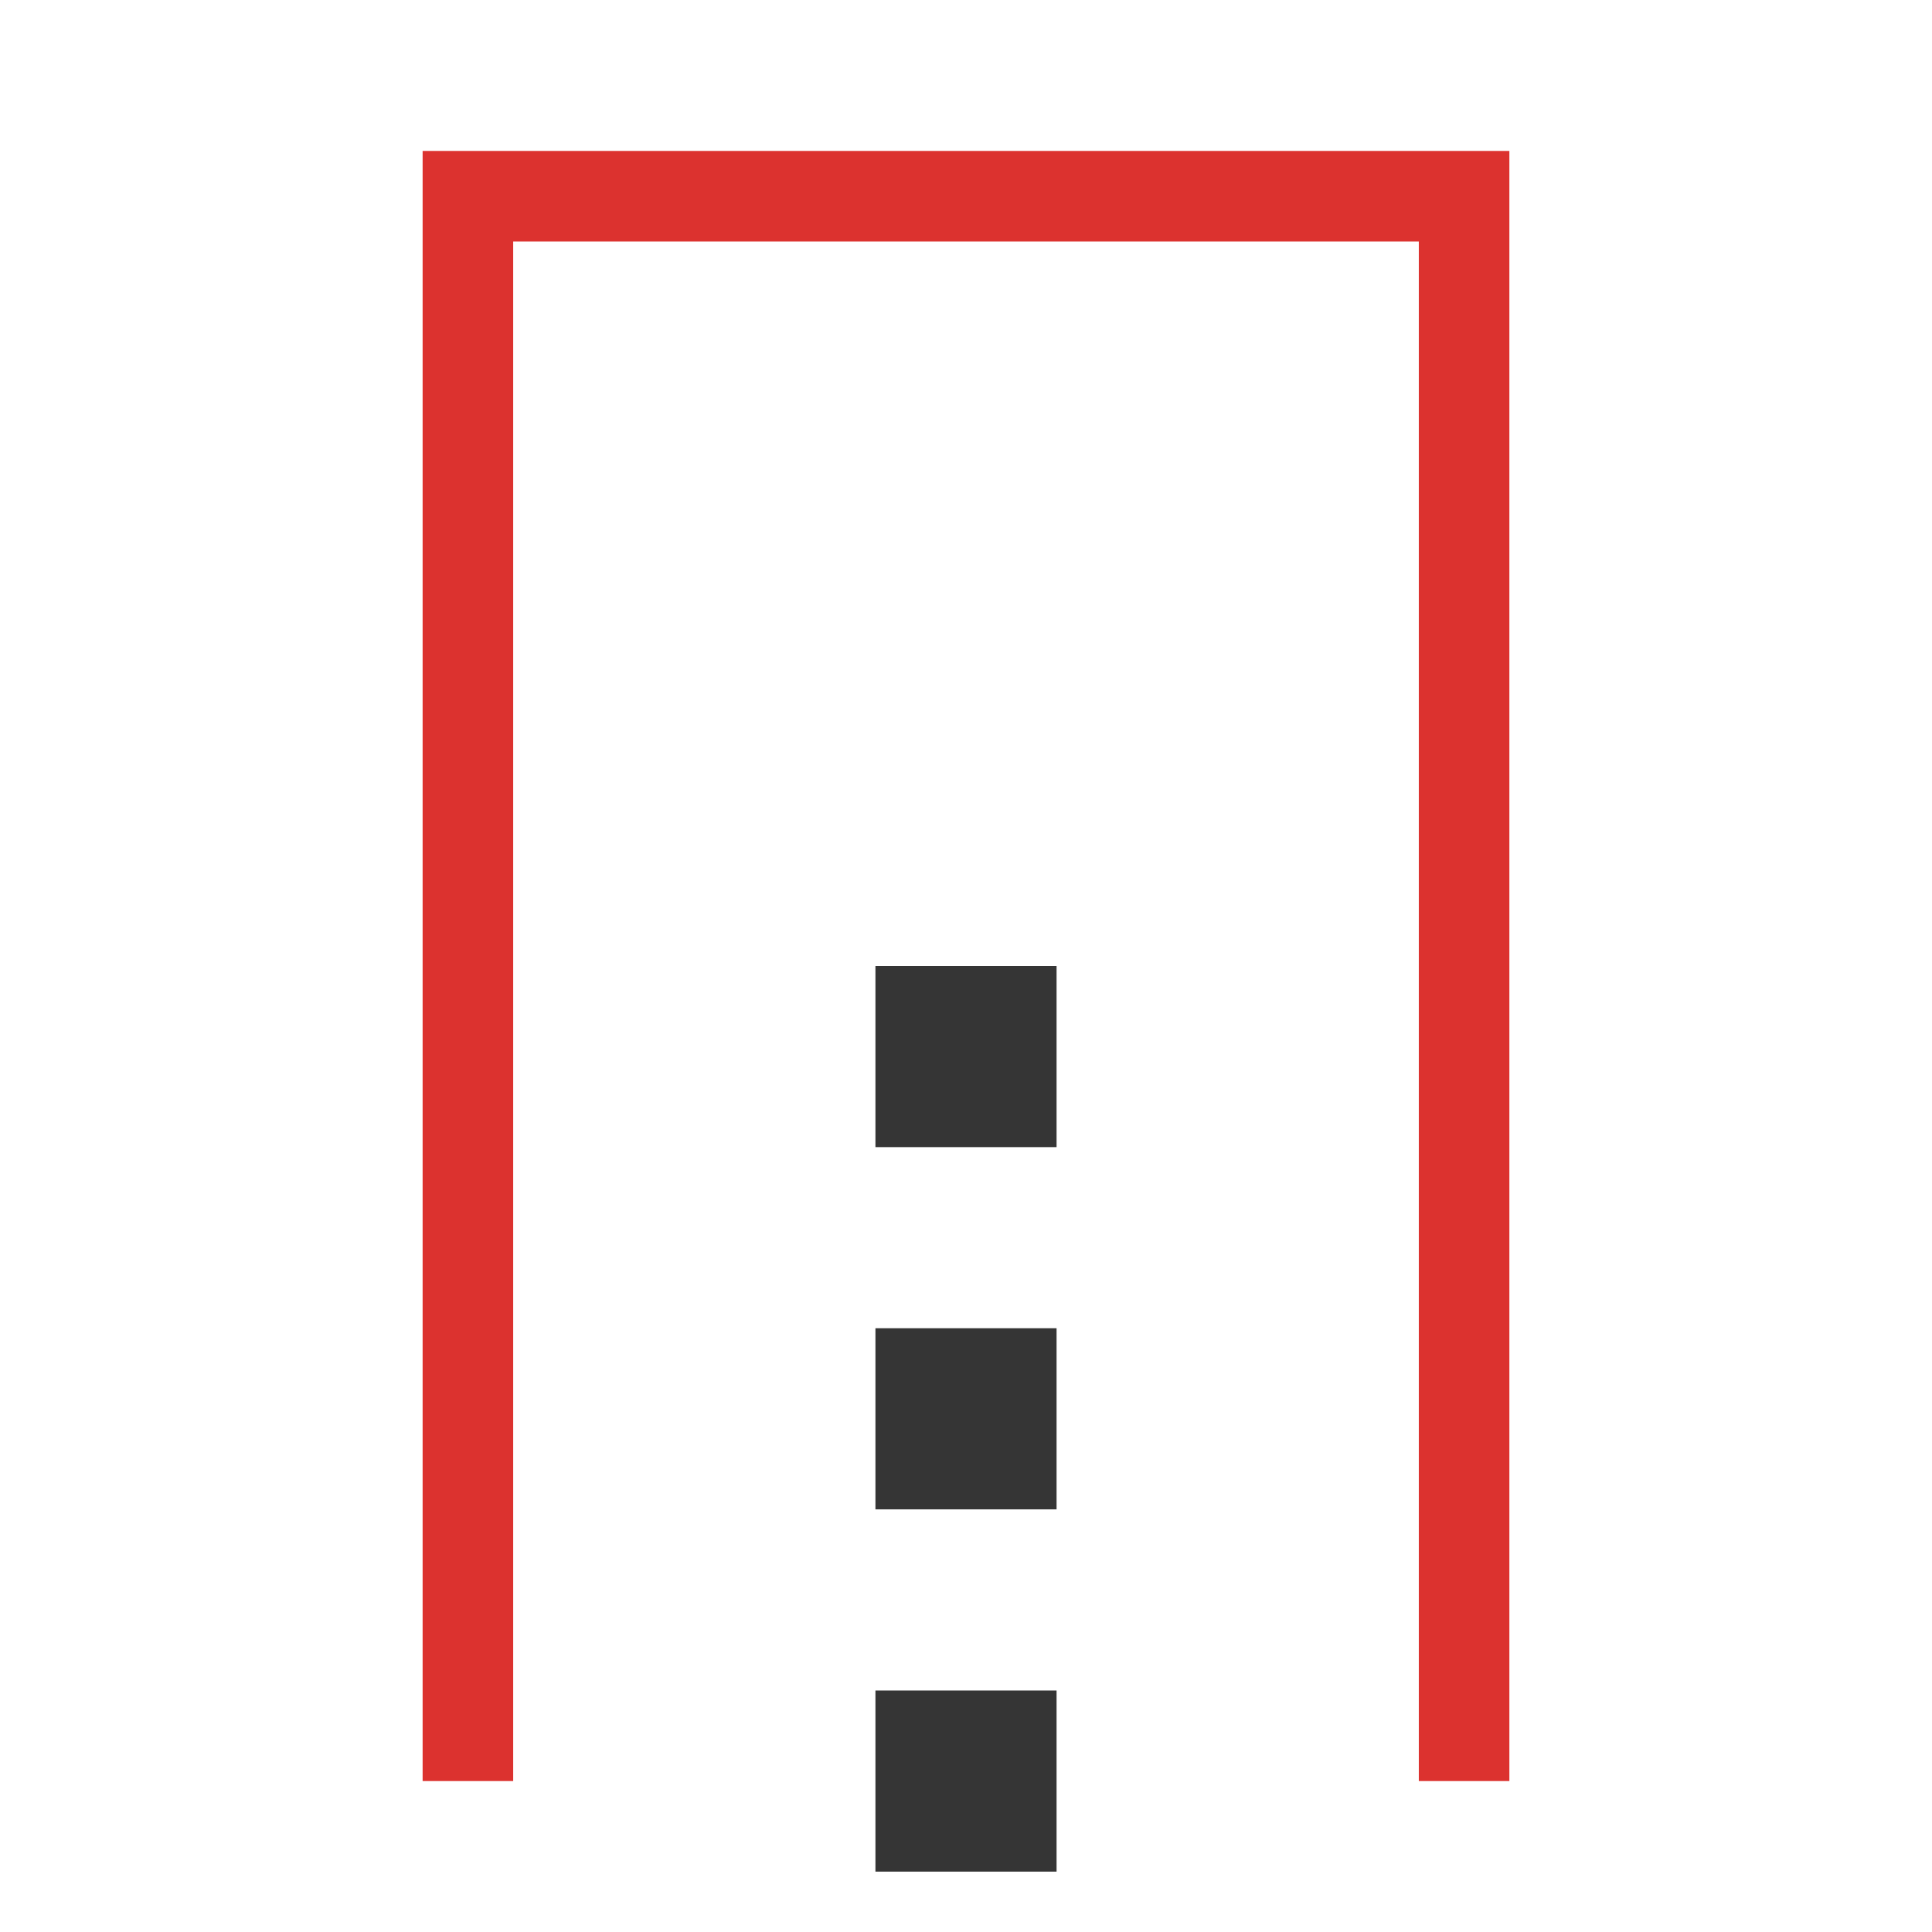 <svg viewBox="0 0 64 64" xmlns="http://www.w3.org/2000/svg">
 <path d="m 14 5 0 54 3 0 0 -51 30 0 0 51 3 0 0 -54 z" style="fill:#dc322f;fill-opacity:1;stroke:none;color:#f2f2f2"/>
 <path d="m 32 62 0 -33" style="stroke-dasharray:6 6;stroke-opacity:1;fill:none;stroke-miterlimit:4;stroke:#353535;stroke-linecap:butt;stroke-linejoin:miter;stroke-width:6;stroke-dashoffset:0"/>
</svg>
